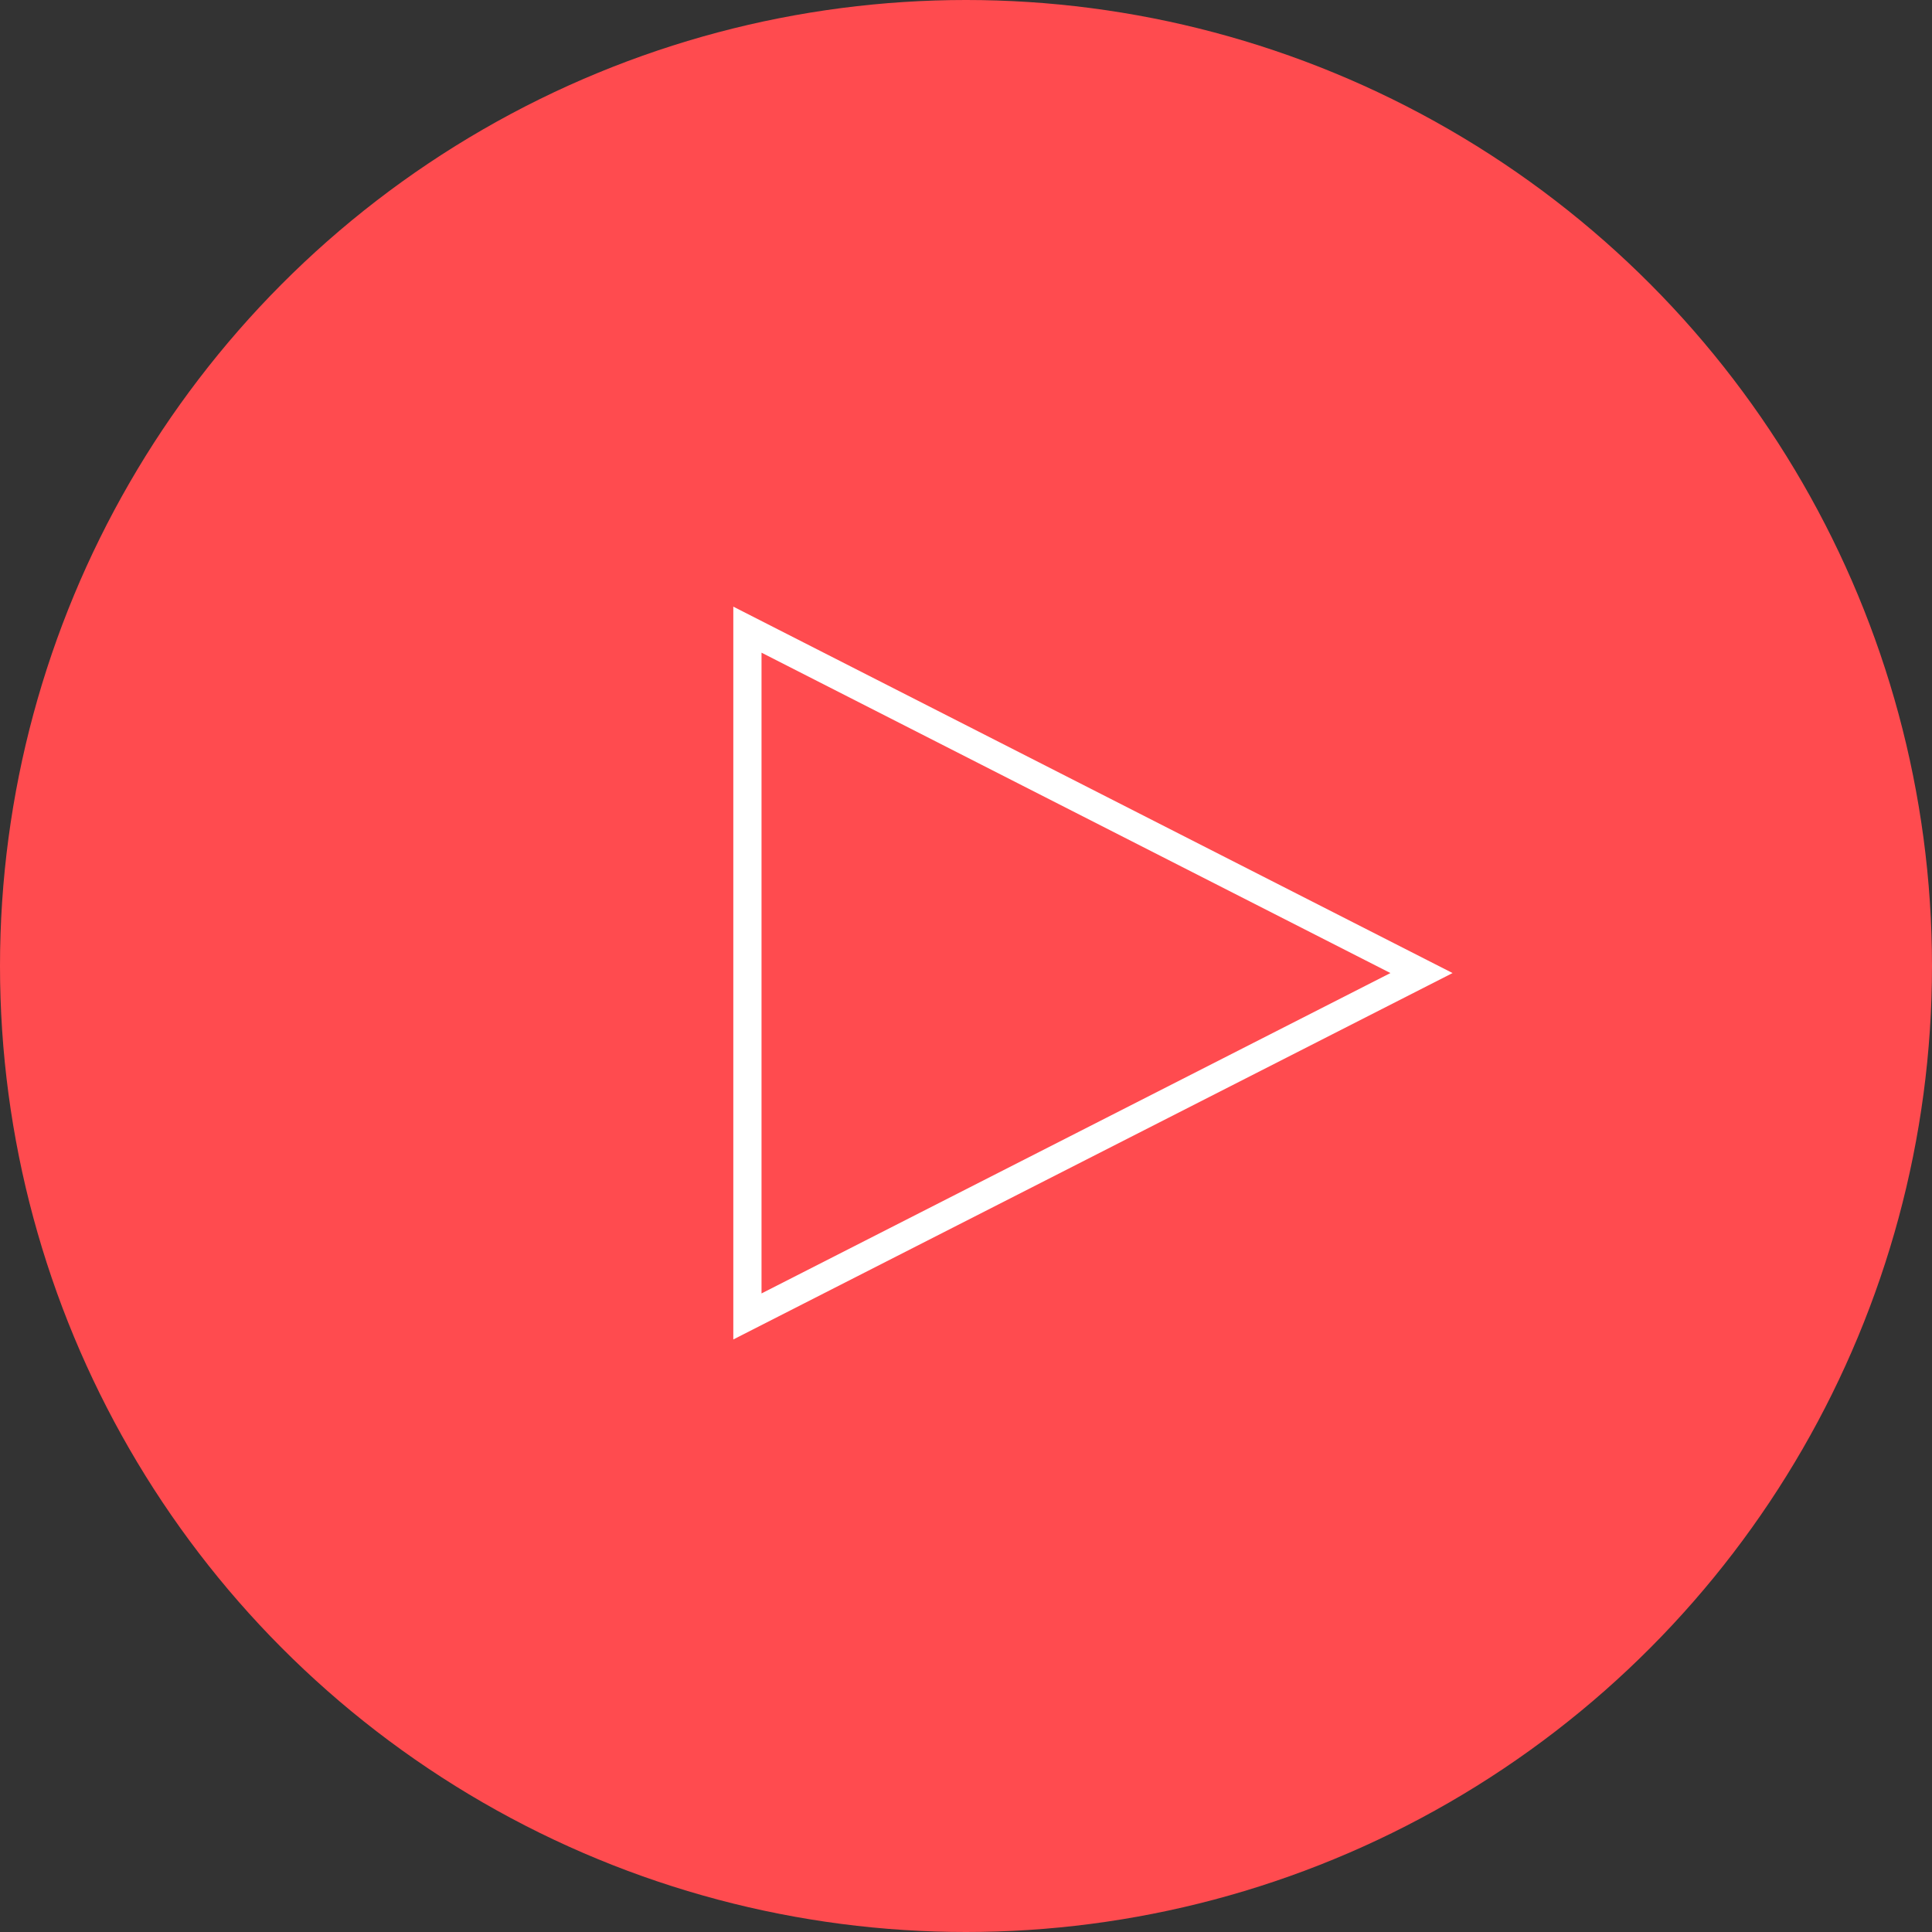 <?xml version="1.0" encoding="utf-8"?>
<svg version="1.1" id="Layer_1" xmlns="http://www.w3.org/2000/svg" x="0px" y="0px"
	 viewBox="0 0 137 137" enable-background="new 0 0 137 137" xml:space="preserve">
<rect x="0" y="0" width="137" height="137" fill="#333333" stroke="none"/>
<circle fill="#FF4B4F" cx="68.5" cy="68.5" r="68.5"/>
<path fill="none" stroke="#FFFFFF" stroke-width="2" d="M100.8,69L53,93.35v-48.7L100.8,69z"/>
</svg>

